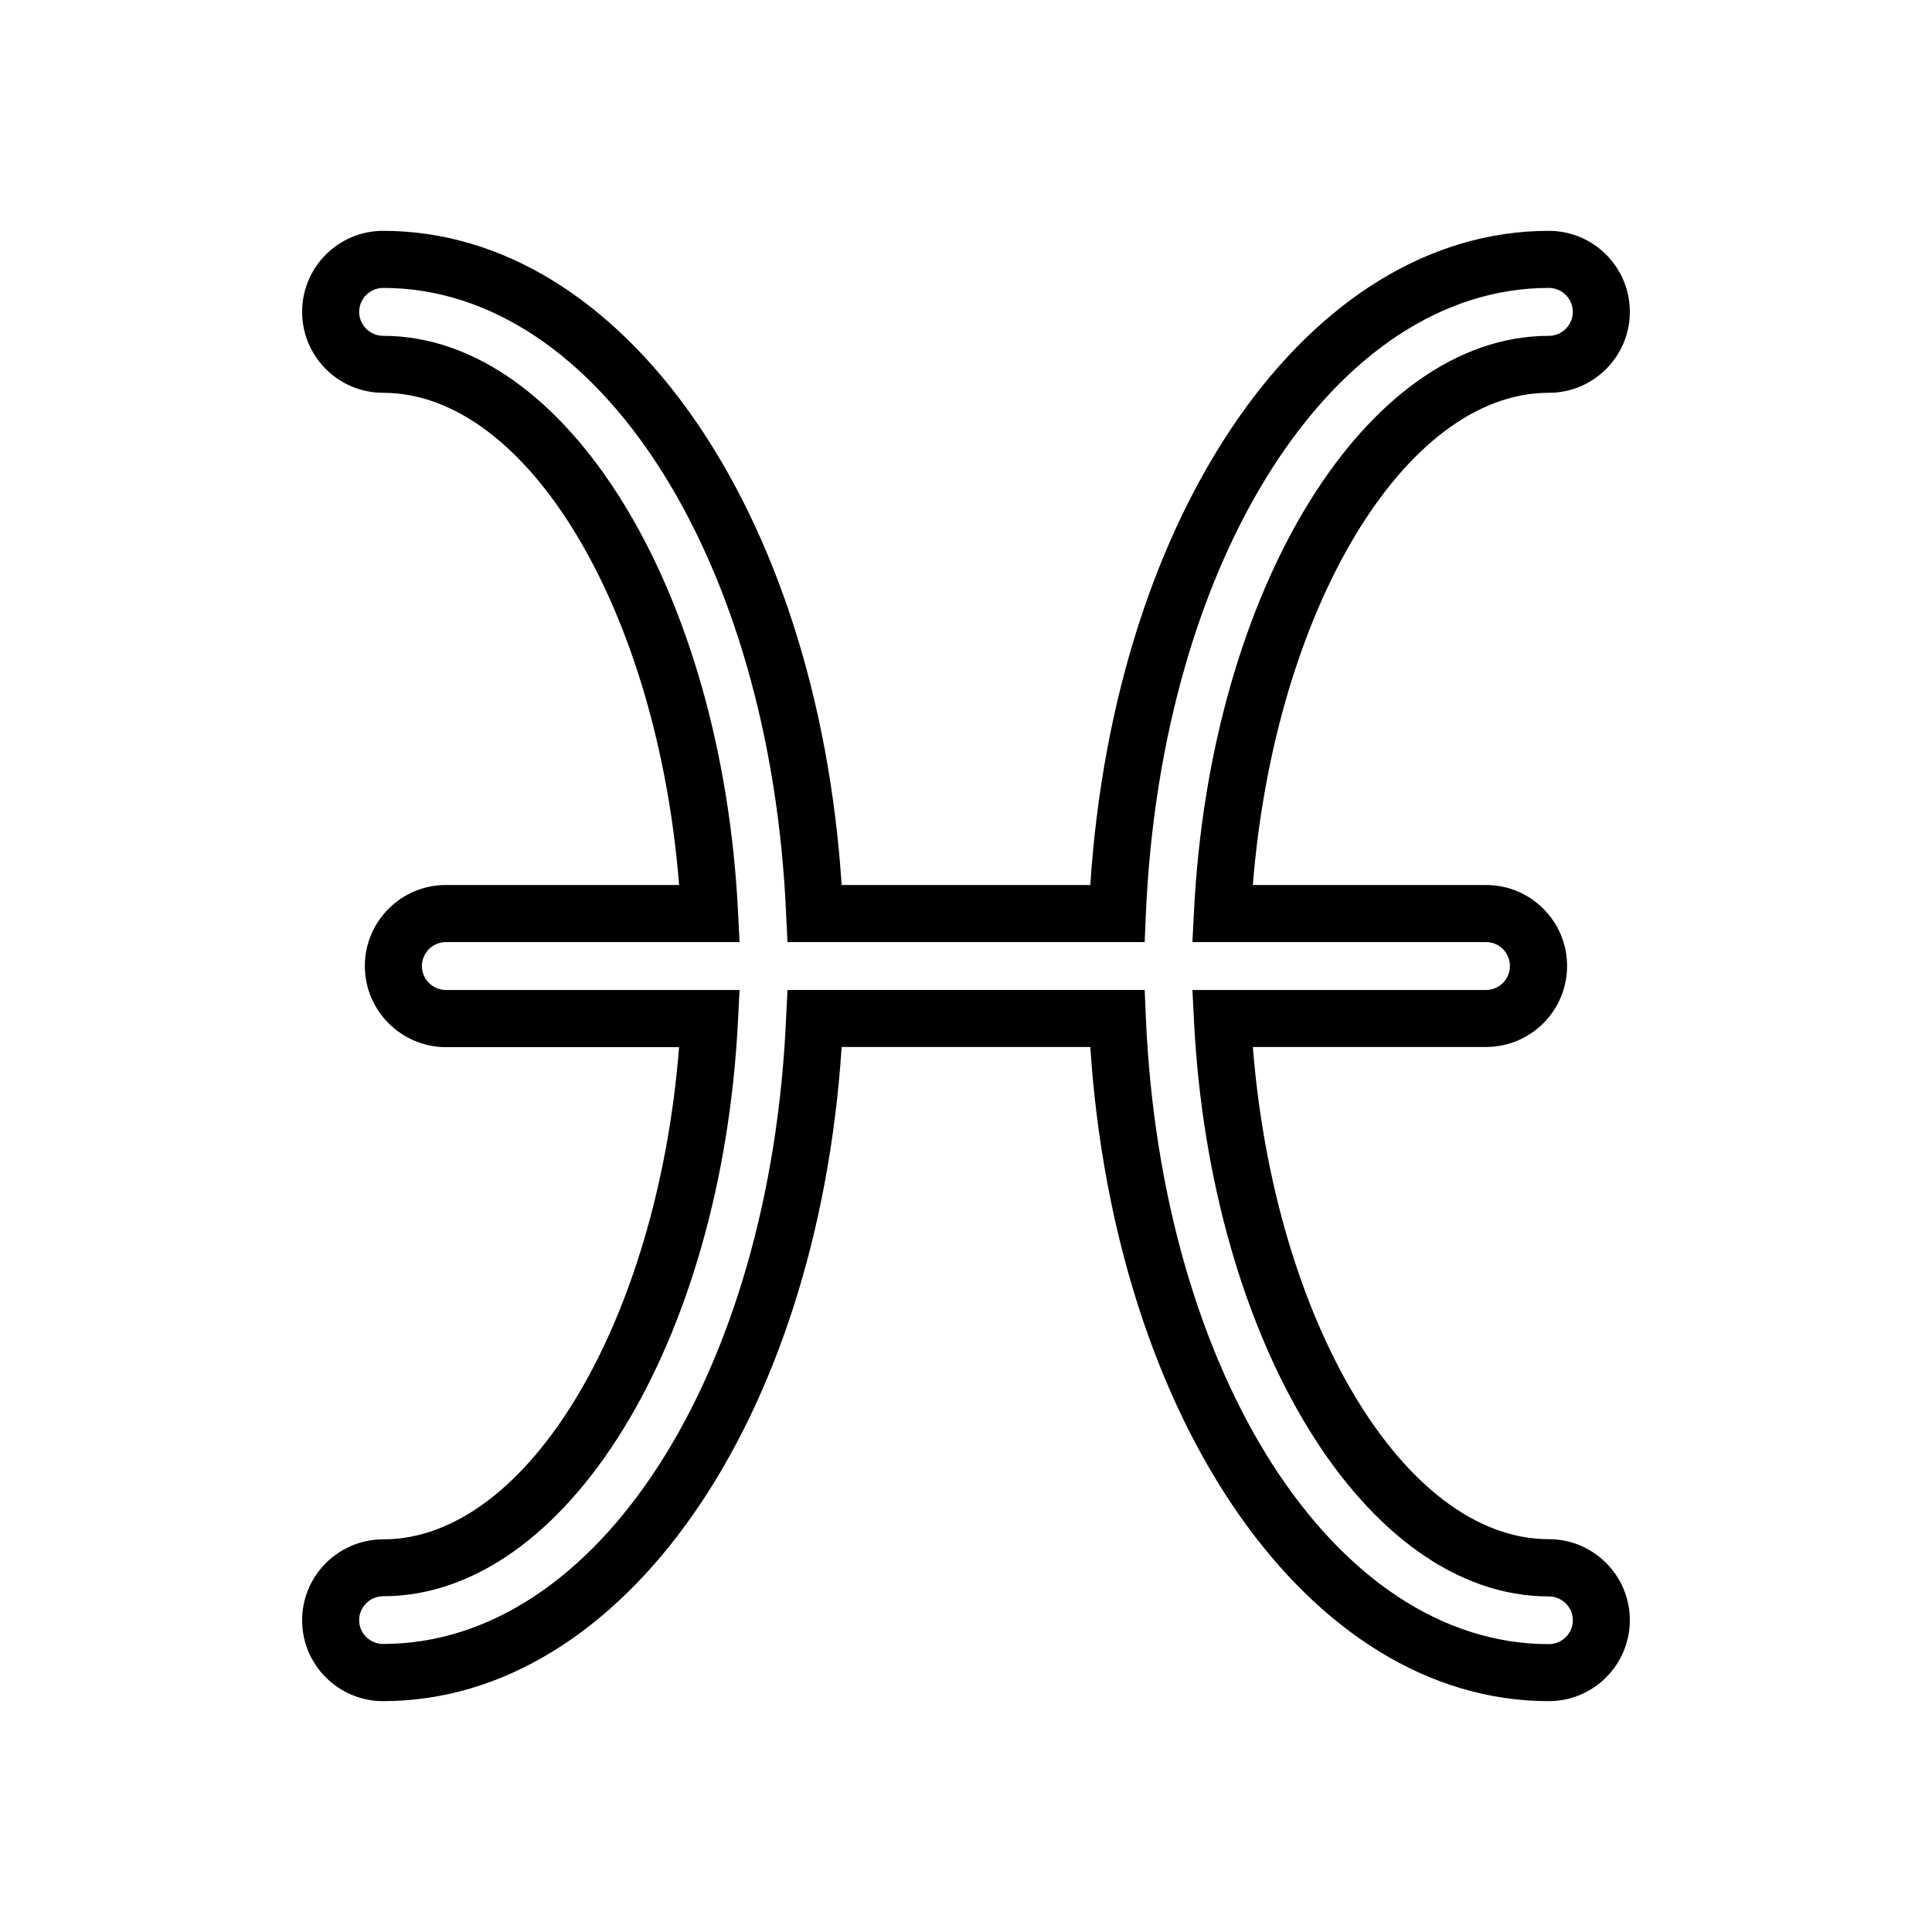 <?xml version="1.0" encoding="UTF-8"?>
<!-- Uploaded to: ICON Repo, www.iconrepo.com, Generator: ICON Repo Mixer Tools -->
<svg fill="#000000" width="800px" height="800px" version="1.1" viewBox="144 144 512 512" xmlns="http://www.w3.org/2000/svg">
 <path d="m554.46 594.82c-63.531 0-114.97-74.008-121.52-173.36h-65.895c-6.5 99.301-57.988 173.36-121.52 173.36-11.84 0-21.461-9.621-21.461-21.41 0-11.84 9.621-21.461 21.461-21.461 38.391 0 72.699-57.836 78.441-130.44h-61.816c-11.84-0.051-21.461-9.672-21.461-21.512s9.621-21.461 21.461-21.461h61.816c-5.742-72.602-40.051-130.44-78.441-130.44-11.84 0-21.461-9.621-21.461-21.461s9.621-21.461 21.461-21.461c63.531 0 115.02 74.008 121.52 173.36h65.898c6.5-99.352 57.988-173.36 121.52-173.36 11.84 0 21.461 9.621 21.461 21.461 0 11.836-9.625 21.461-21.465 21.461-38.34 0-72.648 57.836-78.441 130.44h61.816c11.84 0 21.461 9.621 21.461 21.461 0.004 11.84-9.621 21.461-21.461 21.461h-61.816c5.742 72.598 40.055 130.44 78.441 130.44 11.84 0 21.461 9.621 21.461 21.461 0.004 11.84-9.621 21.461-21.461 21.461zm-201.77-188.47h94.664l0.305 7.254c4.082 94.715 49.977 166.11 106.81 166.11 3.477 0 6.348-2.82 6.348-6.297 0-3.527-2.871-6.348-6.348-6.348-48.465 0-89.777-67.109-94.062-152.75l-0.402-7.961h77.789c3.527 0 6.348-2.871 6.348-6.348-0.004-3.477-2.773-6.348-6.301-6.348h-77.836l0.402-7.91c4.231-85.648 45.543-152.75 94.062-152.75 3.477 0 6.348-2.871 6.348-6.348 0-3.481-2.875-6.352-6.352-6.352-56.781 0-102.73 71.391-106.81 166.11l-0.301 7.258h-94.664l-0.352-7.258c-4.082-94.715-49.977-166.11-106.81-166.11-3.477 0-6.348 2.871-6.348 6.348 0 3.477 2.871 6.348 6.348 6.348 48.465 0 89.828 67.109 94.062 152.75l0.402 7.91-77.84 0.004c-3.477 0-6.348 2.871-6.348 6.348s2.871 6.348 6.348 6.348h77.84l-0.406 7.91c-4.231 85.648-45.594 152.75-94.062 152.75-3.477 0-6.348 2.871-6.348 6.348s2.871 6.297 6.348 6.297c56.828 0 102.73-71.391 106.81-166.11z"/>
</svg>